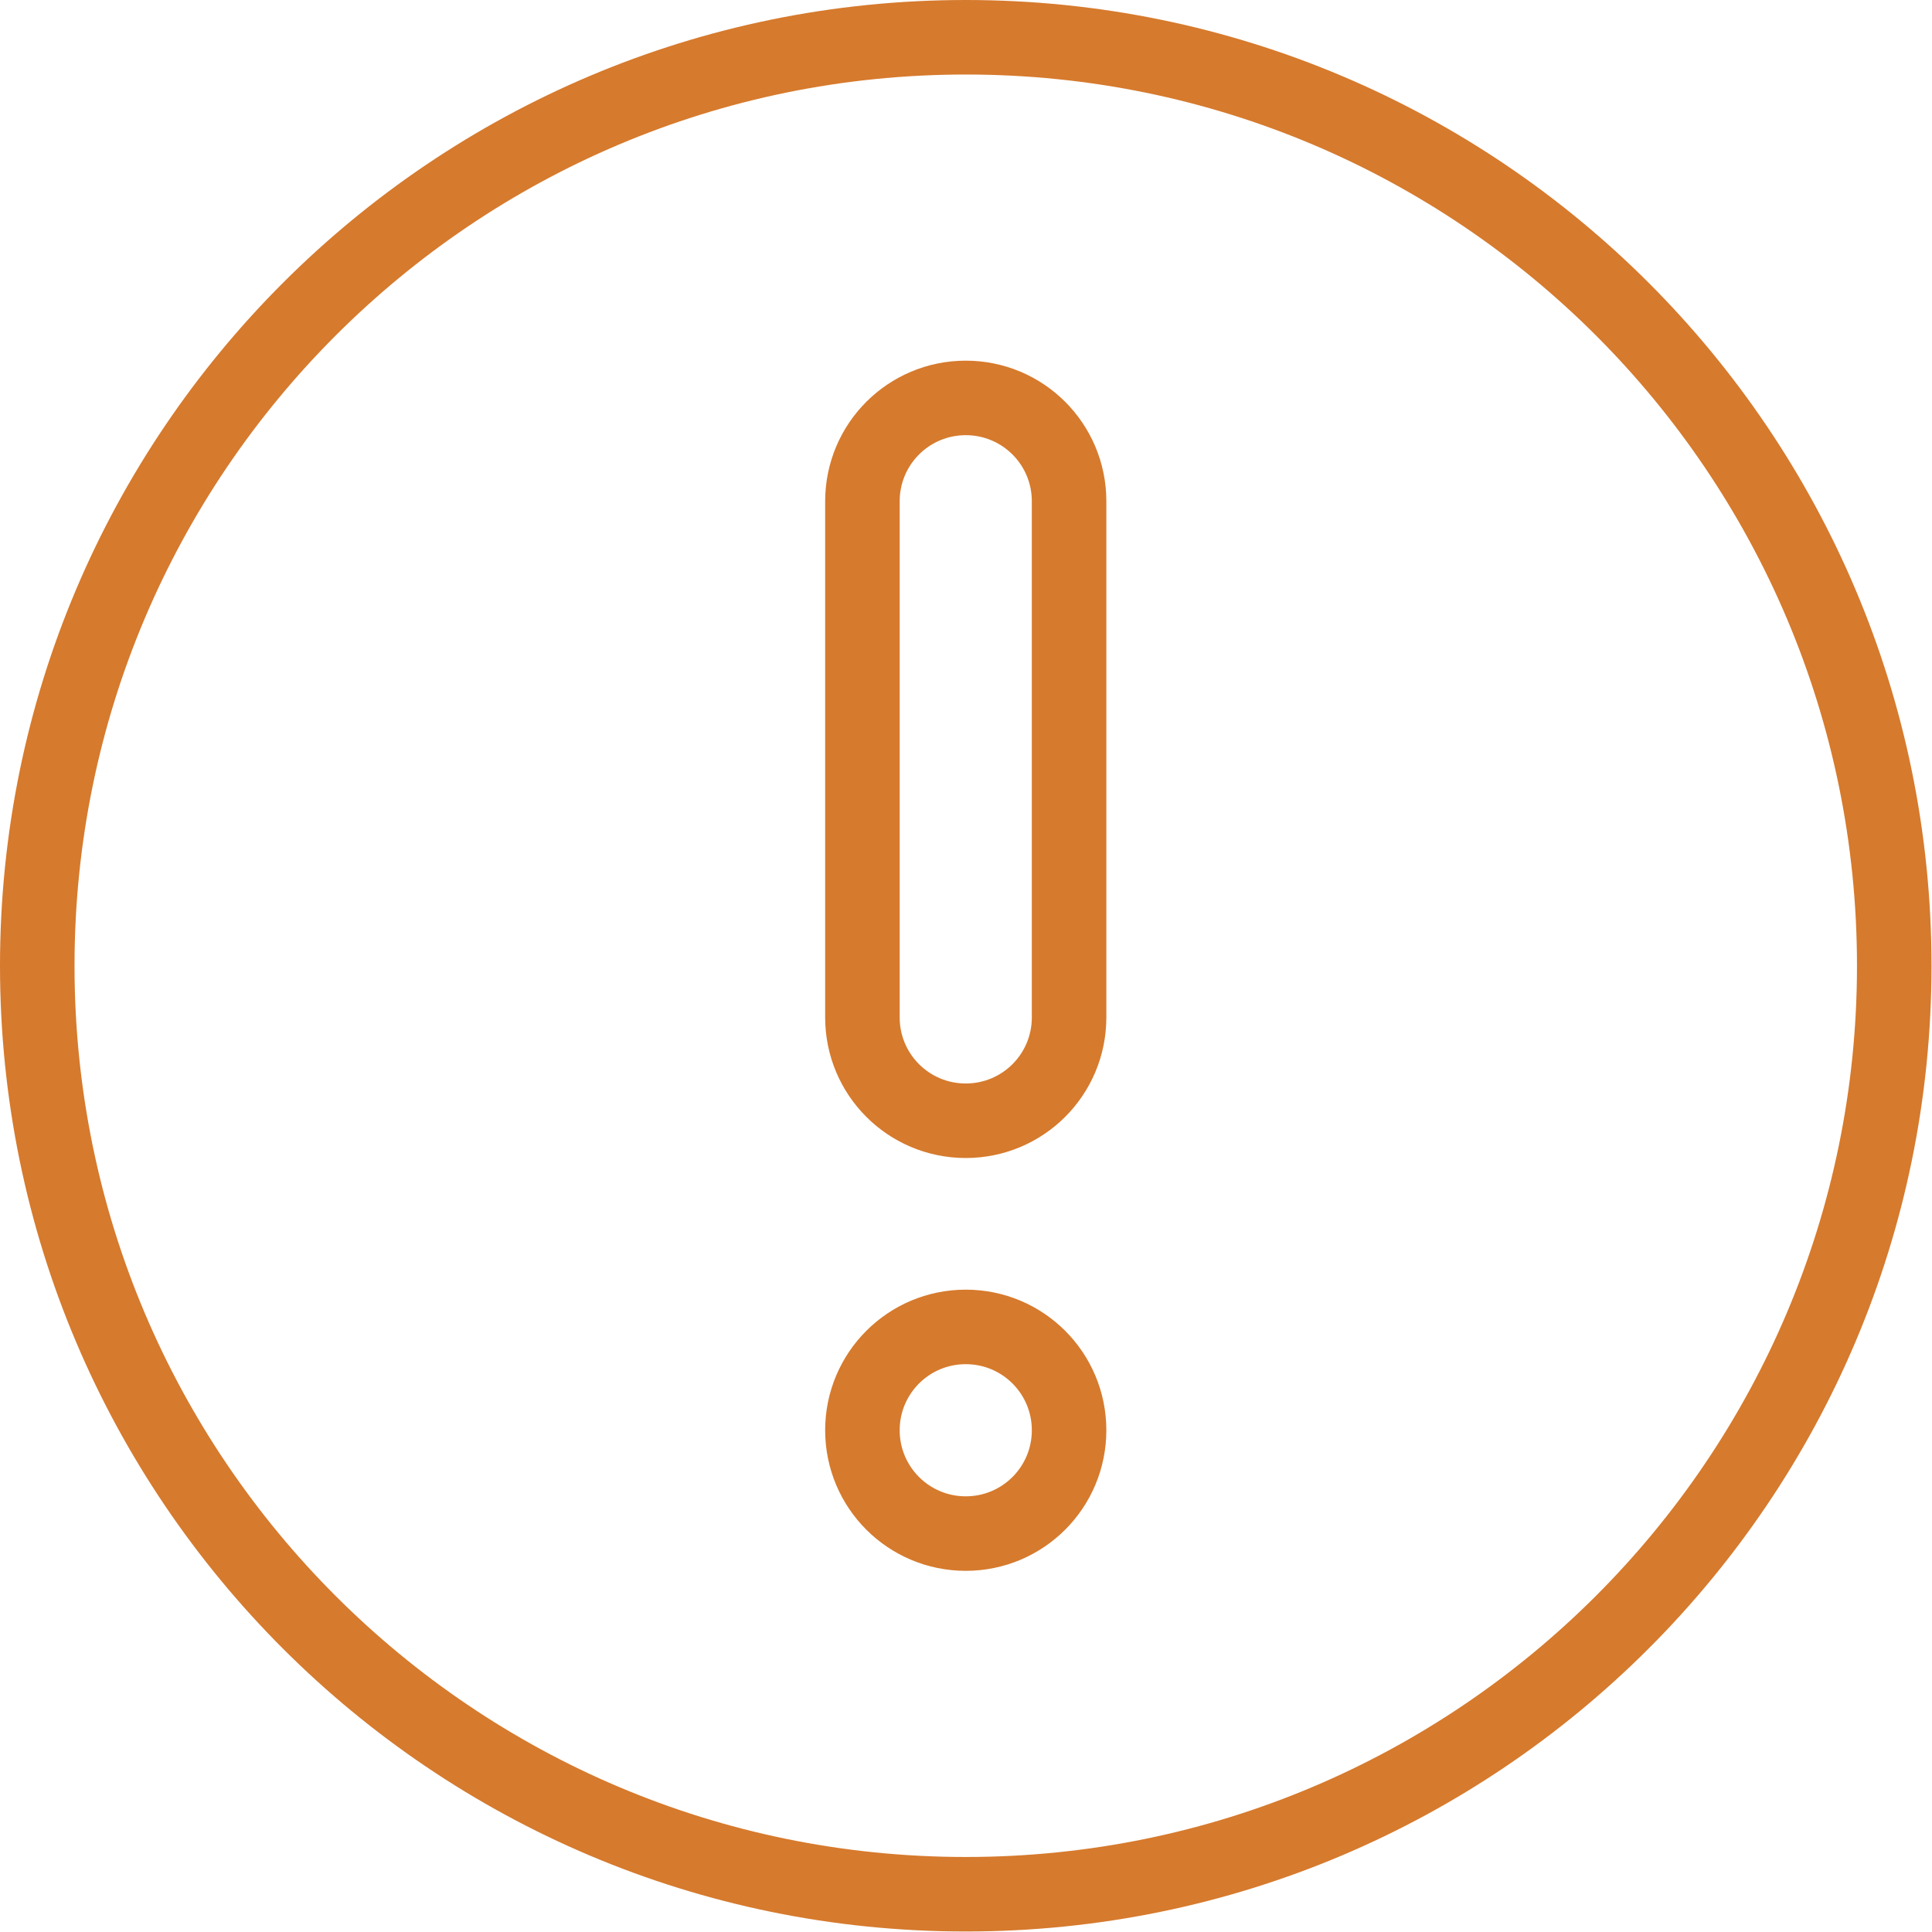 <?xml version="1.0" encoding="UTF-8"?>
<svg id="Layer_1" data-name="Layer 1" xmlns="http://www.w3.org/2000/svg" viewBox="0 0 38.89 38.89">
  <defs>
    <style>
      .cls-1 {
        fill: none;
        stroke: #d67a2d;
        stroke-linejoin: round;
        stroke-width: 1.5px;
      }
    </style>
  </defs>
  <path id="Path_316" data-name="Path 316" class="cls-1" d="M19.44,22.56h0c-1.15,0-2.08-.93-2.08-2.08v-10.39c0-1.15.93-2.08,2.08-2.08h0c1.15,0,2.08.93,2.08,2.08v10.39c0,1.15-.93,2.08-2.08,2.08h0ZM21.52,28.79h0c0-1.15-.93-2.08-2.08-2.08h0c-1.15,0-2.08.93-2.08,2.08h0c0,1.15.93,2.08,2.08,2.08h0c1.15,0,2.08-.93,2.08-2.08h0s0,0,0,0ZM19.44.75C9.12.75.75,9.12.75,19.44s8.37,18.69,18.69,18.69,18.69-8.37,18.69-18.69S29.77.75,19.44.75h0Z"/>
</svg>